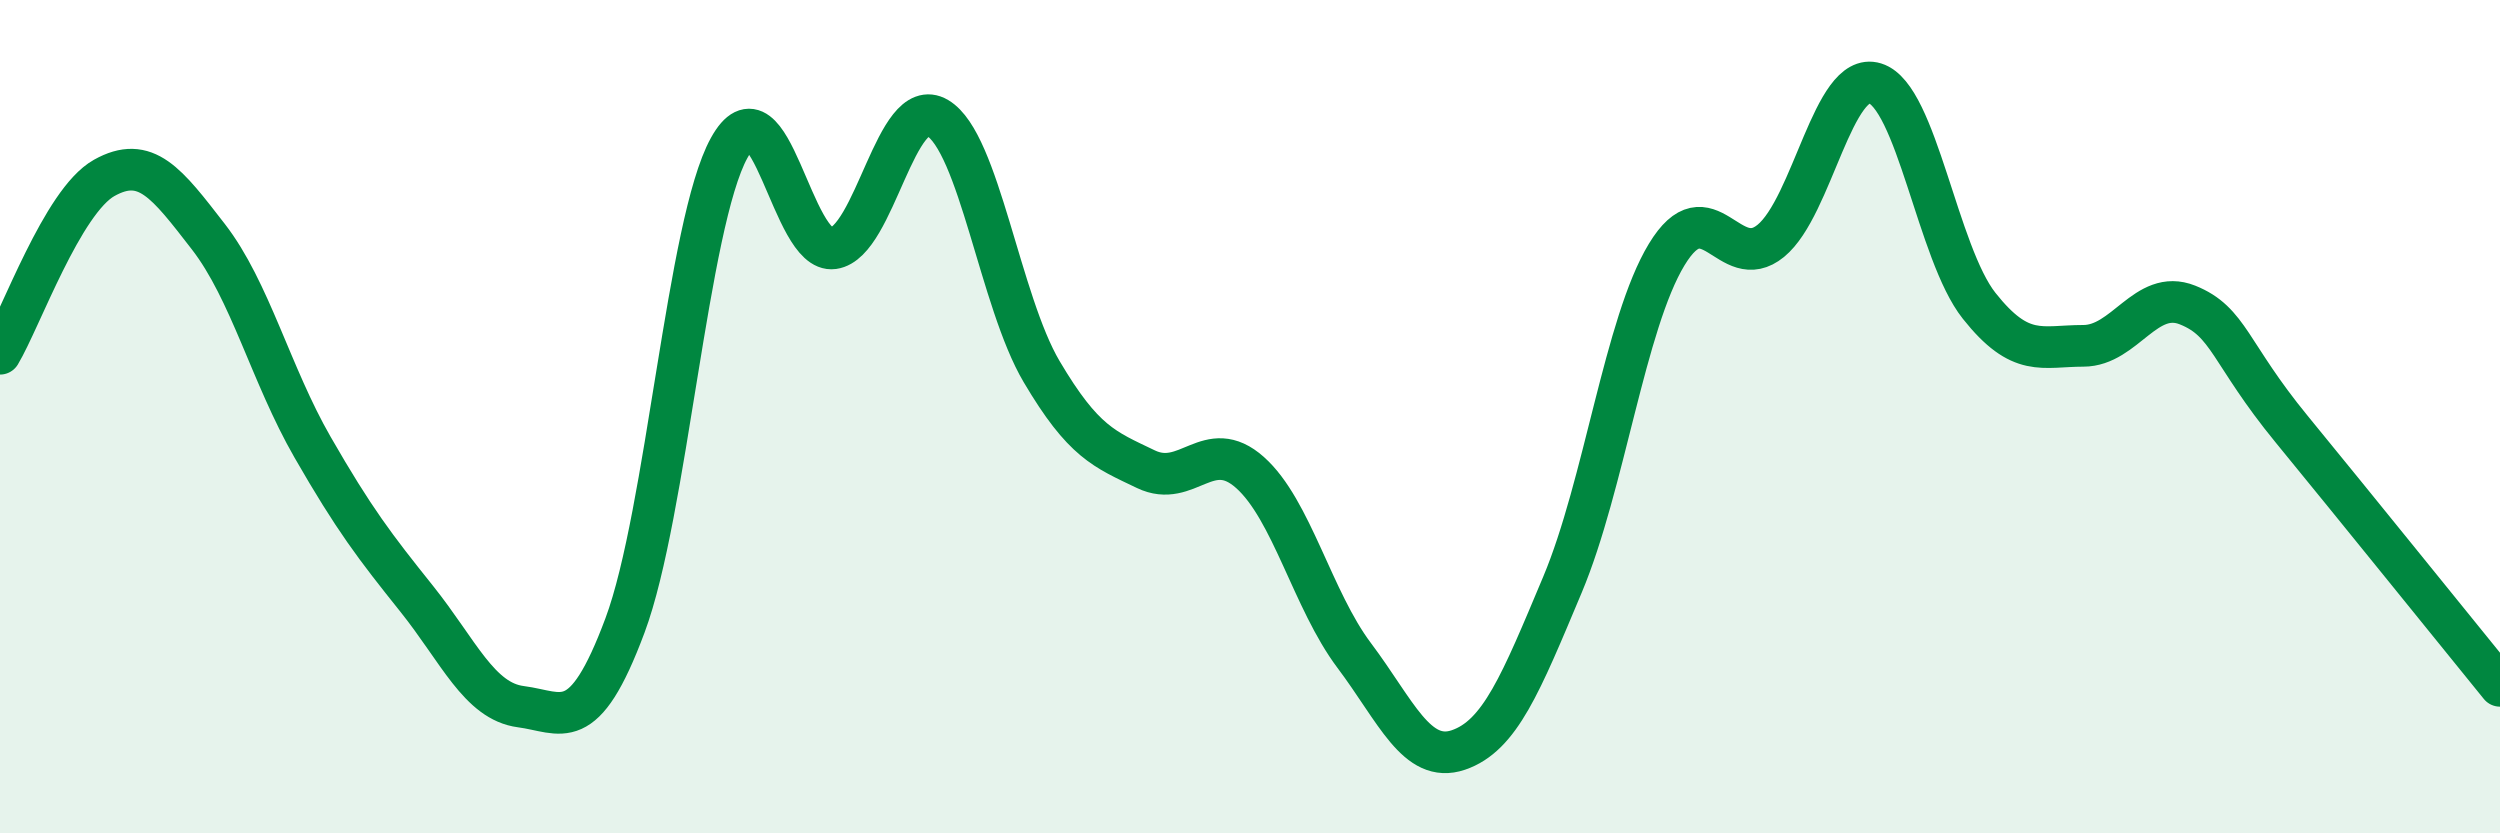 
    <svg width="60" height="20" viewBox="0 0 60 20" xmlns="http://www.w3.org/2000/svg">
      <path
        d="M 0,8.49 C 0.5,7.65 1.5,4.83 2.5,4.27 C 3.5,3.71 4,4.39 5,5.68 C 6,6.97 6.5,8.99 7.5,10.73 C 8.5,12.47 9,13.12 10,14.37 C 11,15.62 11.5,16.83 12.5,16.96 C 13.5,17.09 14,17.69 15,15.01 C 16,12.33 16.5,5.36 17.5,3.55 C 18.5,1.74 19,6.1 20,5.96 C 21,5.82 21.5,2.24 22.5,2.83 C 23.5,3.42 24,7.23 25,8.92 C 26,10.61 26.5,10.78 27.5,11.26 C 28.5,11.74 29,10.45 30,11.34 C 31,12.23 31.5,14.4 32.5,15.73 C 33.5,17.06 34,18.34 35,18 C 36,17.66 36.5,16.41 37.5,14.03 C 38.5,11.65 39,7.76 40,6.11 C 41,4.46 41.5,6.6 42.5,5.78 C 43.5,4.96 44,1.69 45,2 C 46,2.31 46.5,6.08 47.5,7.34 C 48.5,8.6 49,8.3 50,8.3 C 51,8.3 51.5,6.92 52.5,7.32 C 53.5,7.72 53.5,8.47 55,10.3 C 56.5,12.13 59,15.23 60,16.46L60 20L0 20Z"
        fill="#008740"
        opacity="0.1"
        stroke-linecap="round"
        stroke-linejoin="round"
      />
      <path
        d="M 0,8.49 C 0.5,7.65 1.5,4.83 2.5,4.27 C 3.5,3.71 4,4.39 5,5.68 C 6,6.97 6.5,8.99 7.5,10.73 C 8.5,12.47 9,13.12 10,14.37 C 11,15.62 11.5,16.83 12.5,16.96 C 13.5,17.09 14,17.69 15,15.01 C 16,12.33 16.5,5.36 17.5,3.55 C 18.5,1.74 19,6.1 20,5.96 C 21,5.82 21.5,2.24 22.5,2.83 C 23.5,3.42 24,7.23 25,8.92 C 26,10.61 26.5,10.78 27.5,11.26 C 28.5,11.74 29,10.45 30,11.34 C 31,12.23 31.5,14.4 32.5,15.73 C 33.5,17.06 34,18.34 35,18 C 36,17.66 36.5,16.41 37.5,14.03 C 38.5,11.65 39,7.76 40,6.11 C 41,4.46 41.5,6.6 42.5,5.78 C 43.5,4.96 44,1.69 45,2 C 46,2.31 46.5,6.08 47.5,7.34 C 48.5,8.6 49,8.3 50,8.3 C 51,8.3 51.5,6.92 52.5,7.32 C 53.5,7.72 53.5,8.47 55,10.3 C 56.5,12.13 59,15.23 60,16.46"
        stroke="#008740"
        stroke-width="1"
        fill="none"
        stroke-linecap="round"
        stroke-linejoin="round"
      />
    </svg>
  